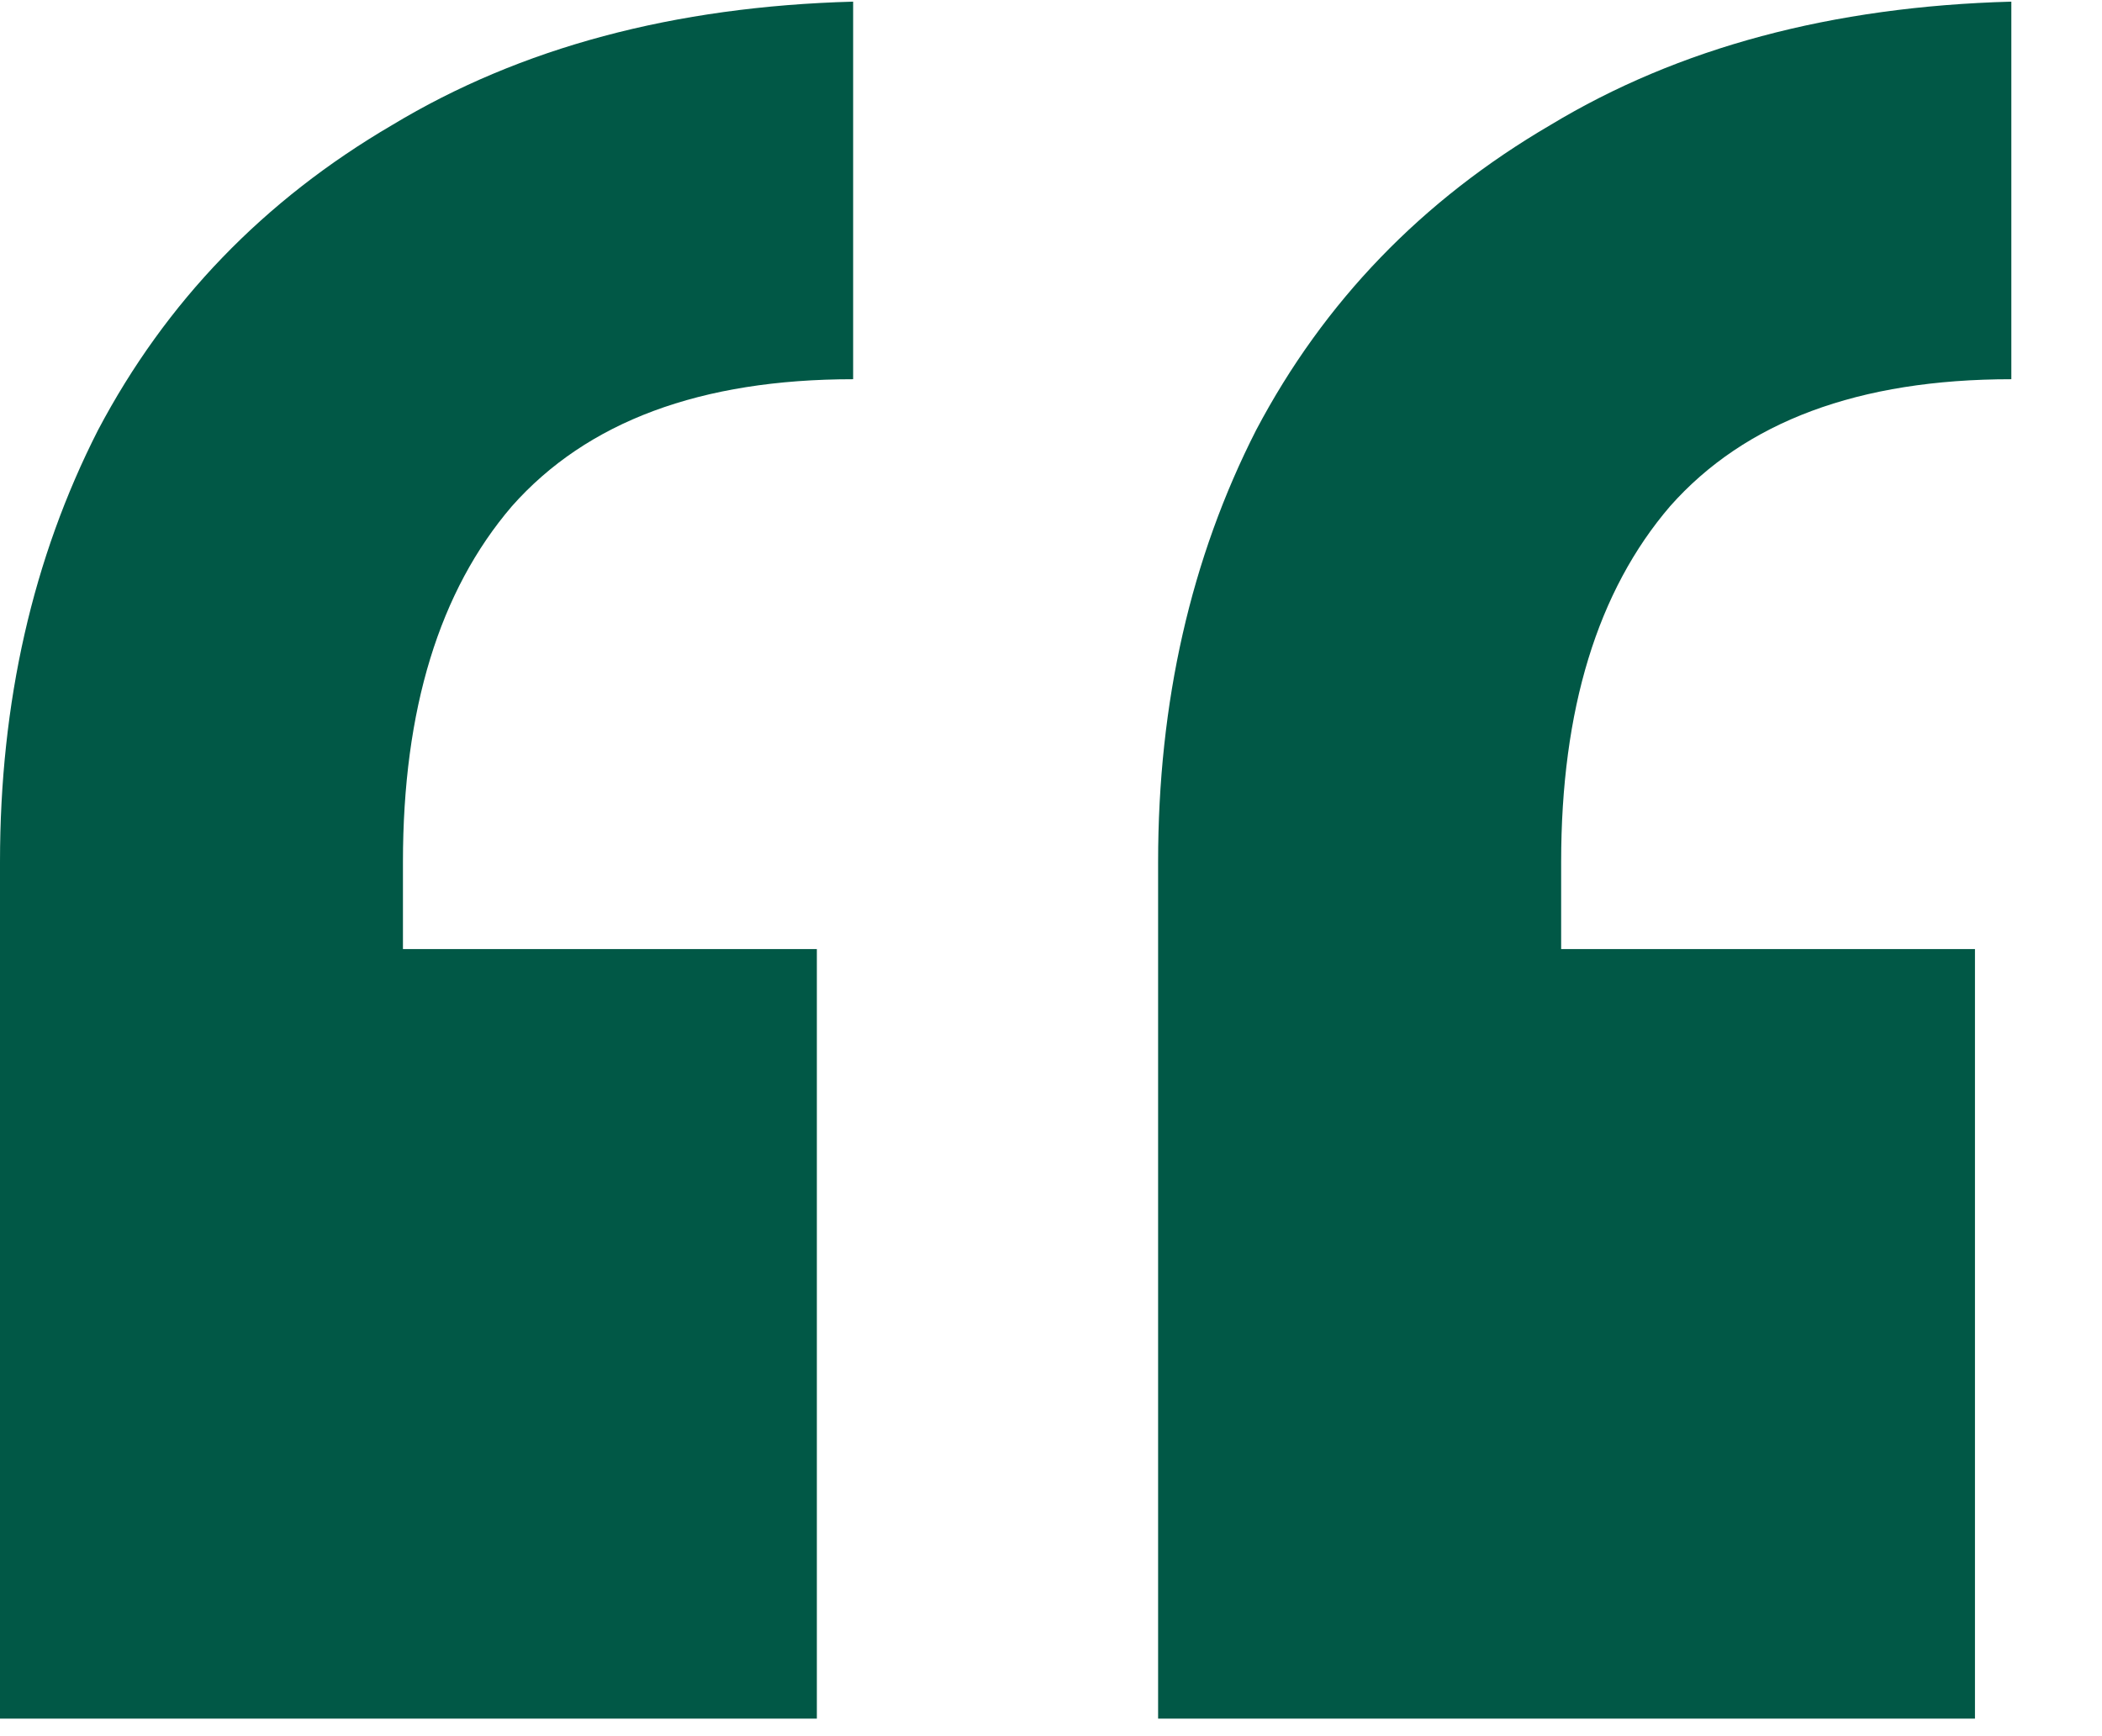 <svg width="23" height="19" viewBox="0 0 23 19" fill="none" xmlns="http://www.w3.org/2000/svg">
<path d="M0 9.433C0 7.685 0.358 6.109 1.073 4.706C1.814 3.302 2.887 2.19 4.29 1.369C5.694 0.521 7.376 0.071 9.335 0.018V4.15C7.667 4.15 6.422 4.613 5.601 5.54C4.807 6.467 4.409 7.765 4.409 9.433V10.386H8.938V18.808H0V9.433ZM22.008 4.15C20.339 4.15 19.095 4.613 18.274 5.54C17.479 6.467 17.082 7.765 17.082 9.433V10.386H21.61V18.808H12.672V9.433C12.672 7.685 13.03 6.109 13.745 4.706C14.486 3.302 15.559 2.19 16.963 1.369C18.366 0.521 20.048 0.071 22.008 0.018V4.15Z" fill="#015846"/>
</svg>

